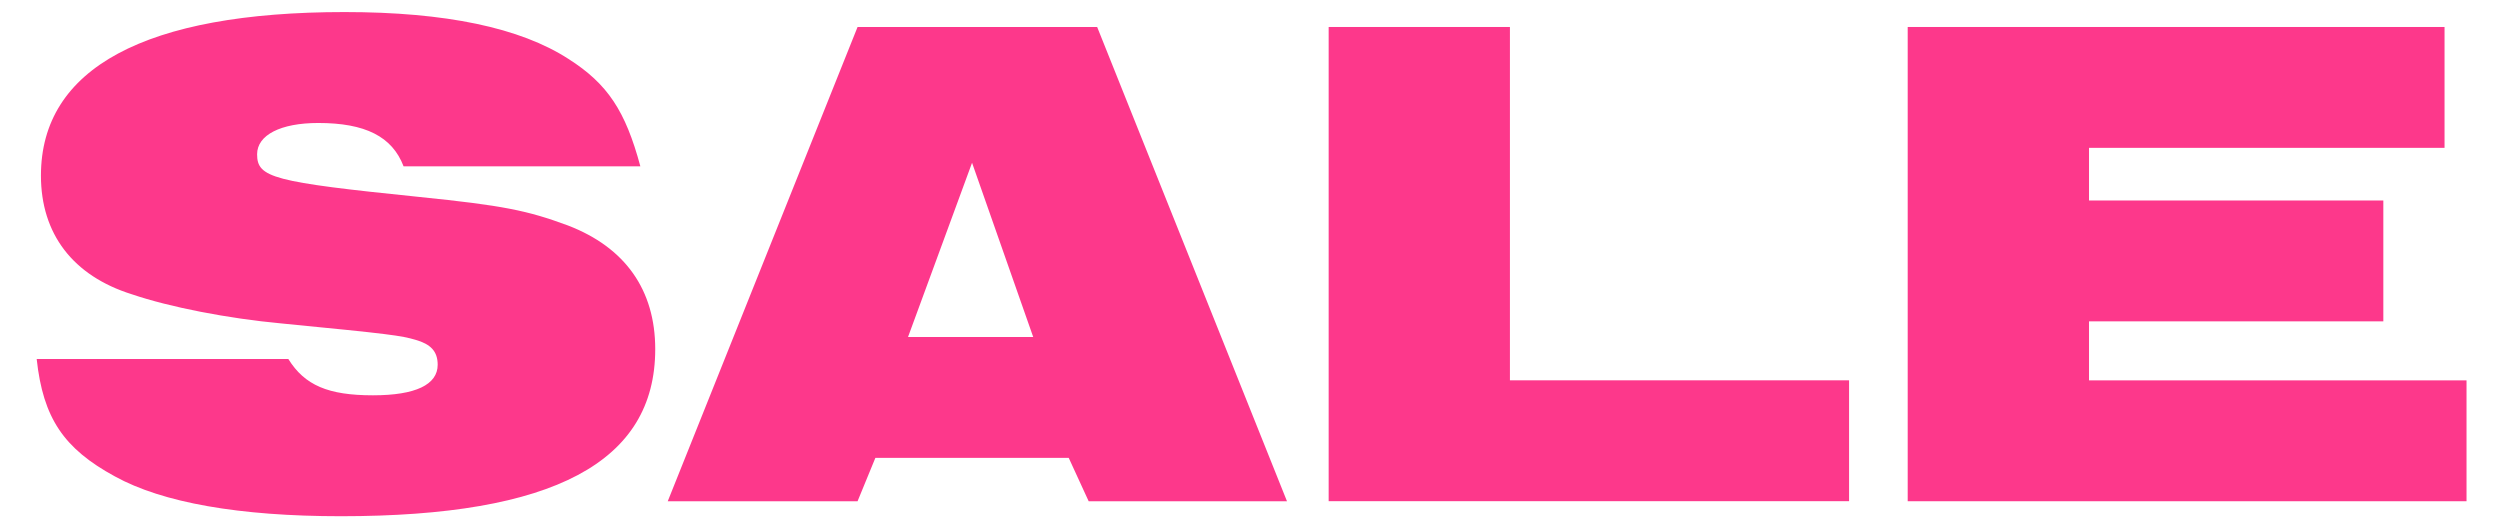 <?xml version="1.0" encoding="utf-8"?>
<!-- Generator: Adobe Illustrator 27.7.0, SVG Export Plug-In . SVG Version: 6.00 Build 0)  -->
<svg version="1.1" id="Layer_1" xmlns="http://www.w3.org/2000/svg" xmlns:xlink="http://www.w3.org/1999/xlink" x="0px" y="0px"
	 width="43.542px" height="9.2px" viewBox="0 0 43.542 9.2" style="enable-background:new 0 0 43.542 9.2;"
	 xml:space="preserve">
<style type="text/css">
	.st0{fill:#FD388B;}
</style>
<g>
	<path class="st0" d="M5.022,6.253C5.307,6.711,5.716,6.885,6.496,6.885c0.743,0,1.127-0.186,1.127-0.532
		c0-0.236-0.124-0.359-0.384-0.434C6.979,5.844,6.818,5.82,4.899,5.633
		C3.97,5.547,2.954,5.349,2.298,5.126c-1.028-0.322-1.585-1.053-1.585-2.068
		c0-1.87,1.82-2.848,5.288-2.848c1.759,0,3.059,0.272,3.901,0.817
		c0.681,0.434,0.991,0.904,1.251,1.87H7.029c-0.198-0.52-0.669-0.755-1.486-0.755
		c-0.656,0-1.065,0.21-1.065,0.545c0,0.408,0.272,0.482,2.823,0.743
		c1.461,0.149,1.882,0.235,2.588,0.496c1.003,0.384,1.523,1.127,1.523,2.155
		c0,1.968-1.771,2.91-5.474,2.91c-1.771,0-3.108-0.236-3.938-0.694
		C1.11,7.813,0.75,7.281,0.639,6.253H5.022z"/>
	<path class="st0" d="M14.936,0.47h4.173l3.306,8.26H18.961l-0.347-0.755h-3.368l-0.31,0.755h-3.306
		L14.936,0.47z M17.995,5.869l-1.065-3.034l-1.115,3.034H17.995z"/>
	<path class="st0" d="M23.14,0.47h3.158v6.154h5.907v2.105h-9.064V0.47z"/>
	<path class="st0" d="M33.226,0.47h9.35v2.105h-6.192v0.917h5.126v2.105h-5.126v1.028h6.575v2.105h-9.733
		V0.47z"/>
</g>
</svg>
